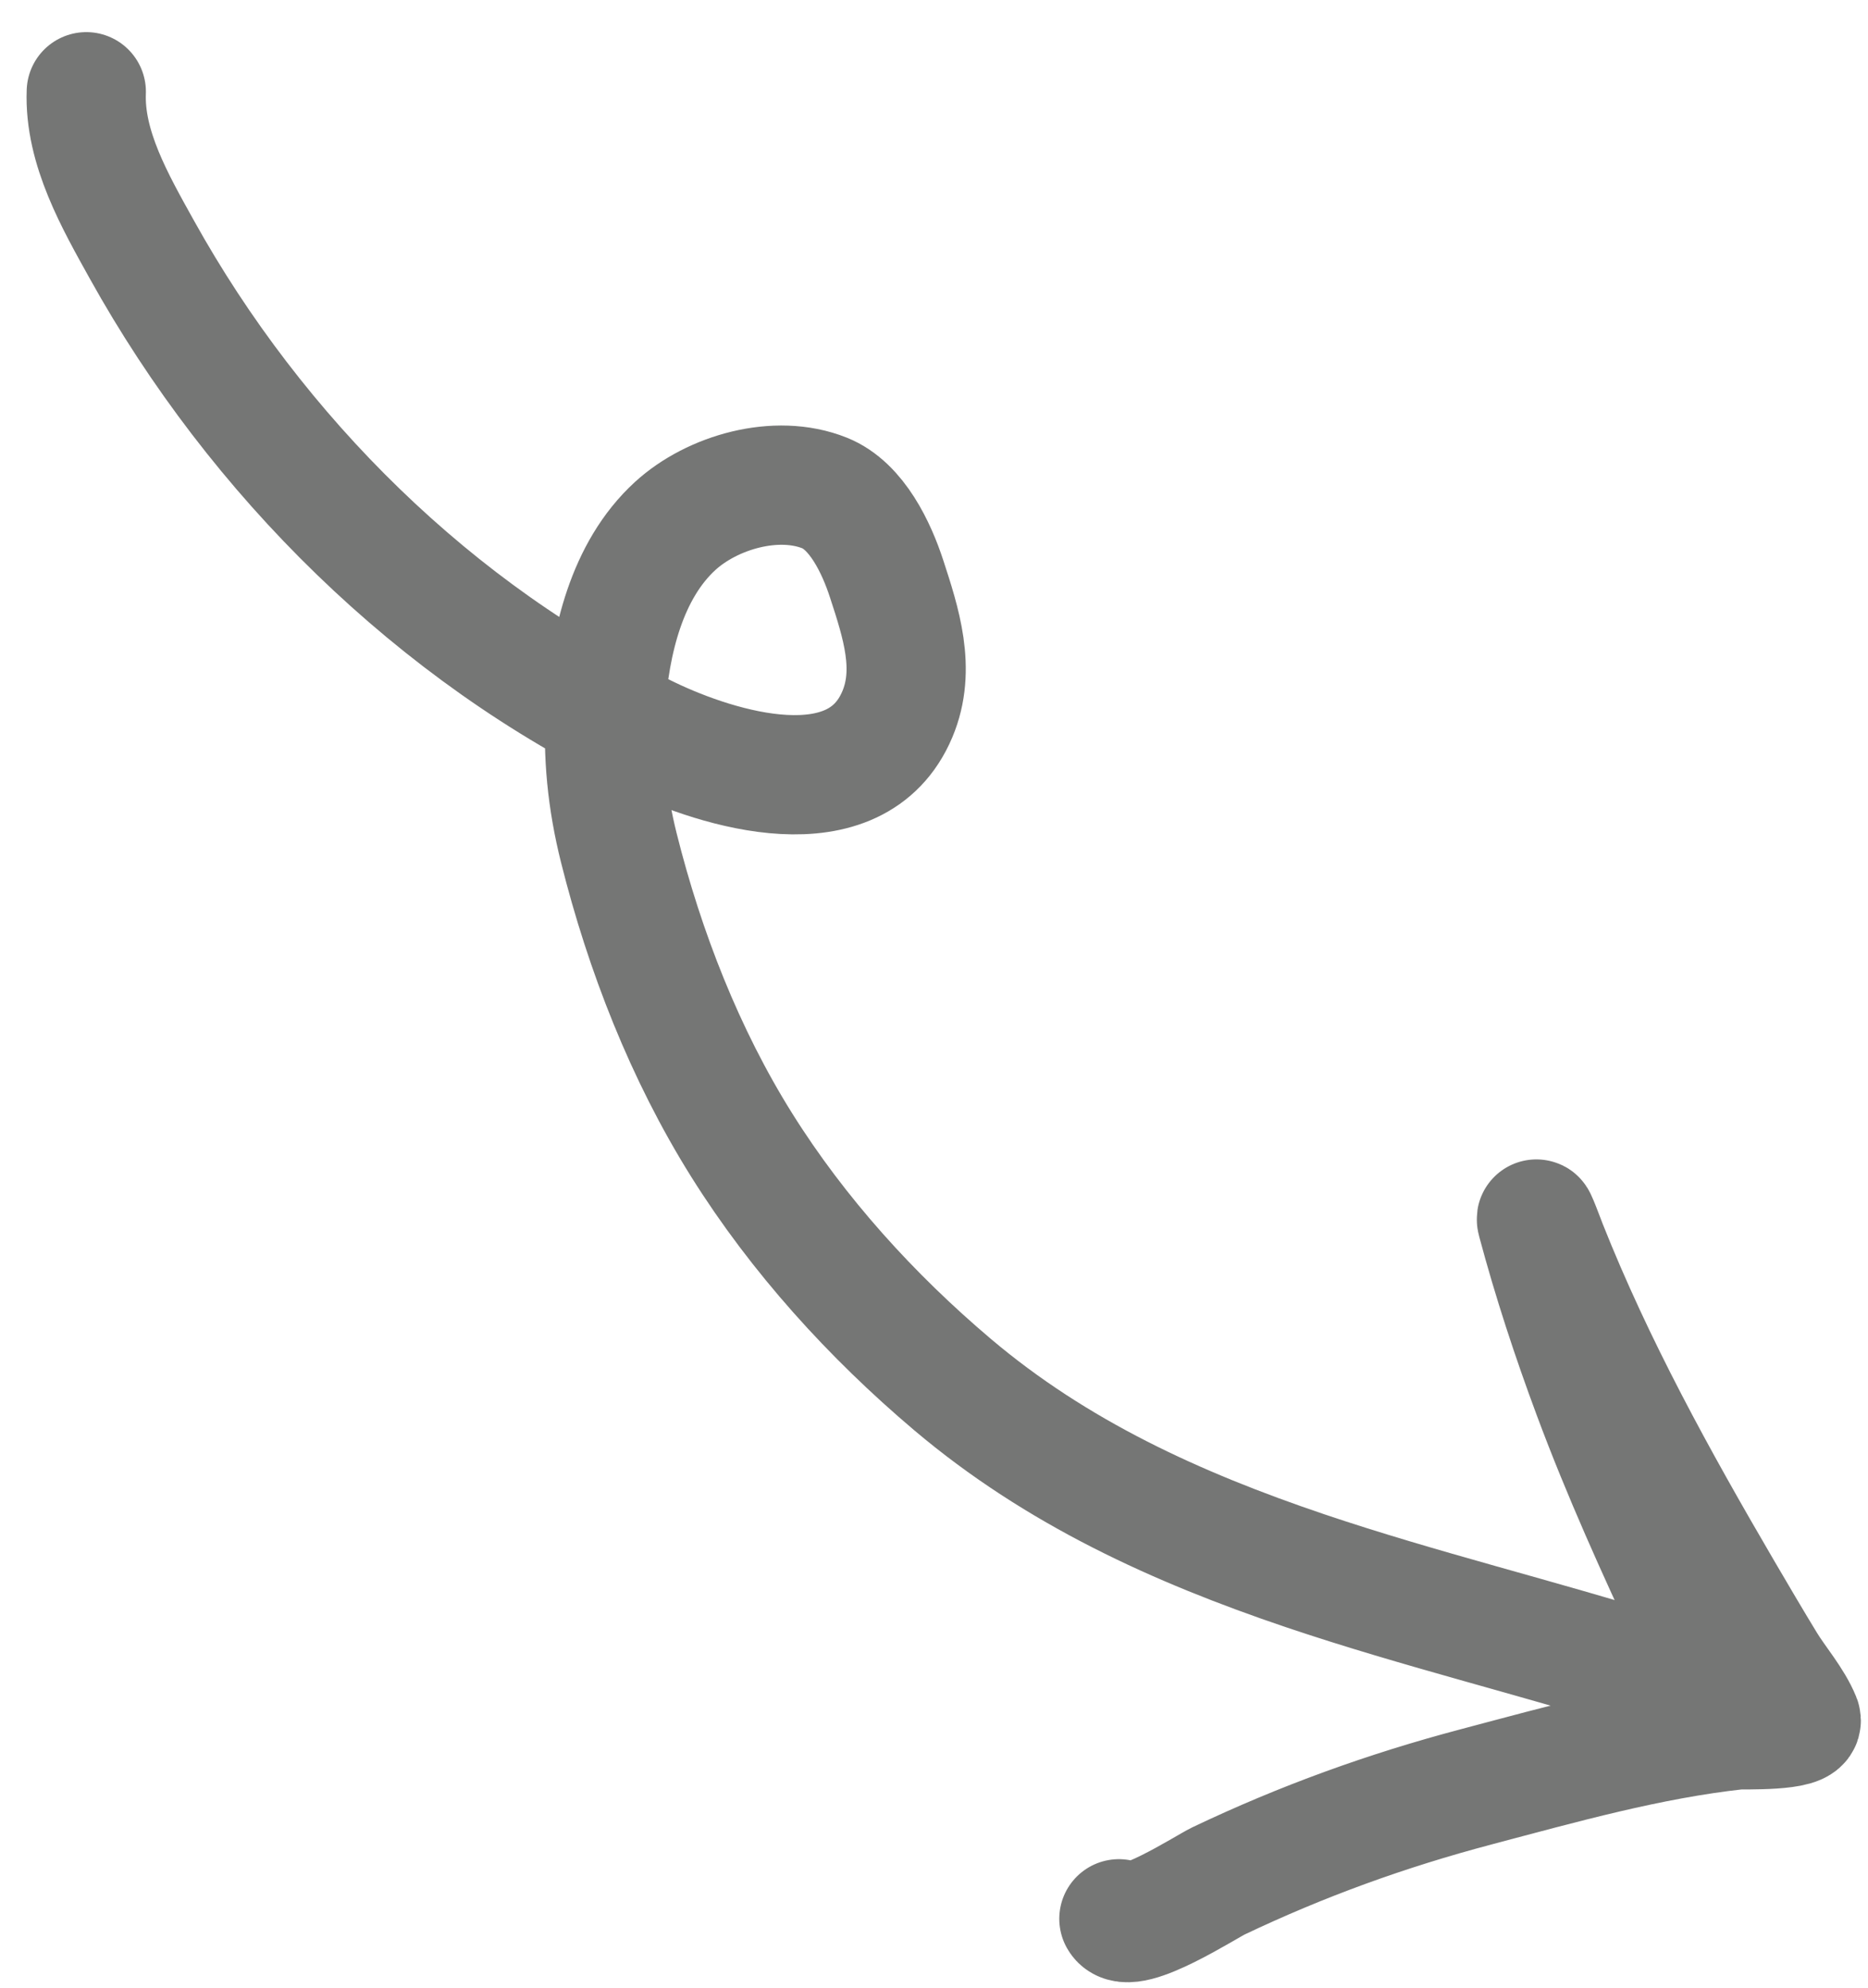 <svg xmlns="http://www.w3.org/2000/svg" width="47" height="50" viewBox="0 0 47 50" fill="none"><path d="M2.171 2.308C2.116 3.718 2.908 5.086 3.567 6.274C6.45 11.466 10.951 15.935 16.331 18.518C18.078 19.357 21.541 20.433 22.579 17.964C23.053 16.836 22.669 15.666 22.307 14.558C22.056 13.788 21.561 12.727 20.749 12.402C19.535 11.914 17.918 12.38 16.987 13.232C15.76 14.356 15.346 16.172 15.235 17.767C15.152 18.971 15.276 20.151 15.569 21.323C16.221 23.929 17.233 26.523 18.661 28.803C20.082 31.072 21.929 33.106 23.97 34.832C26.588 37.045 29.602 38.418 32.826 39.508C35.729 40.489 38.711 41.202 41.631 42.124C42.014 42.245 42.391 42.386 42.777 42.501C42.783 42.503 43.198 42.665 43.212 42.497C43.25 42.05 42.748 41.259 42.578 40.896C41.68 38.98 40.811 37.063 40.072 35.079C39.54 33.65 39.063 32.2 38.669 30.727C38.588 30.426 38.911 31.29 38.929 31.336C40.133 34.367 41.699 37.203 43.344 40.017C43.634 40.513 44.133 41.361 44.443 41.866C44.707 42.297 45.122 42.772 45.314 43.248C45.44 43.56 43.823 43.504 43.711 43.516C41.49 43.759 39.302 44.376 37.148 44.946C34.887 45.544 32.764 46.312 30.654 47.316C30.358 47.457 28.402 48.718 28.152 48.267" stroke="#757675" stroke-width="3" stroke-linecap="round"></path></svg>